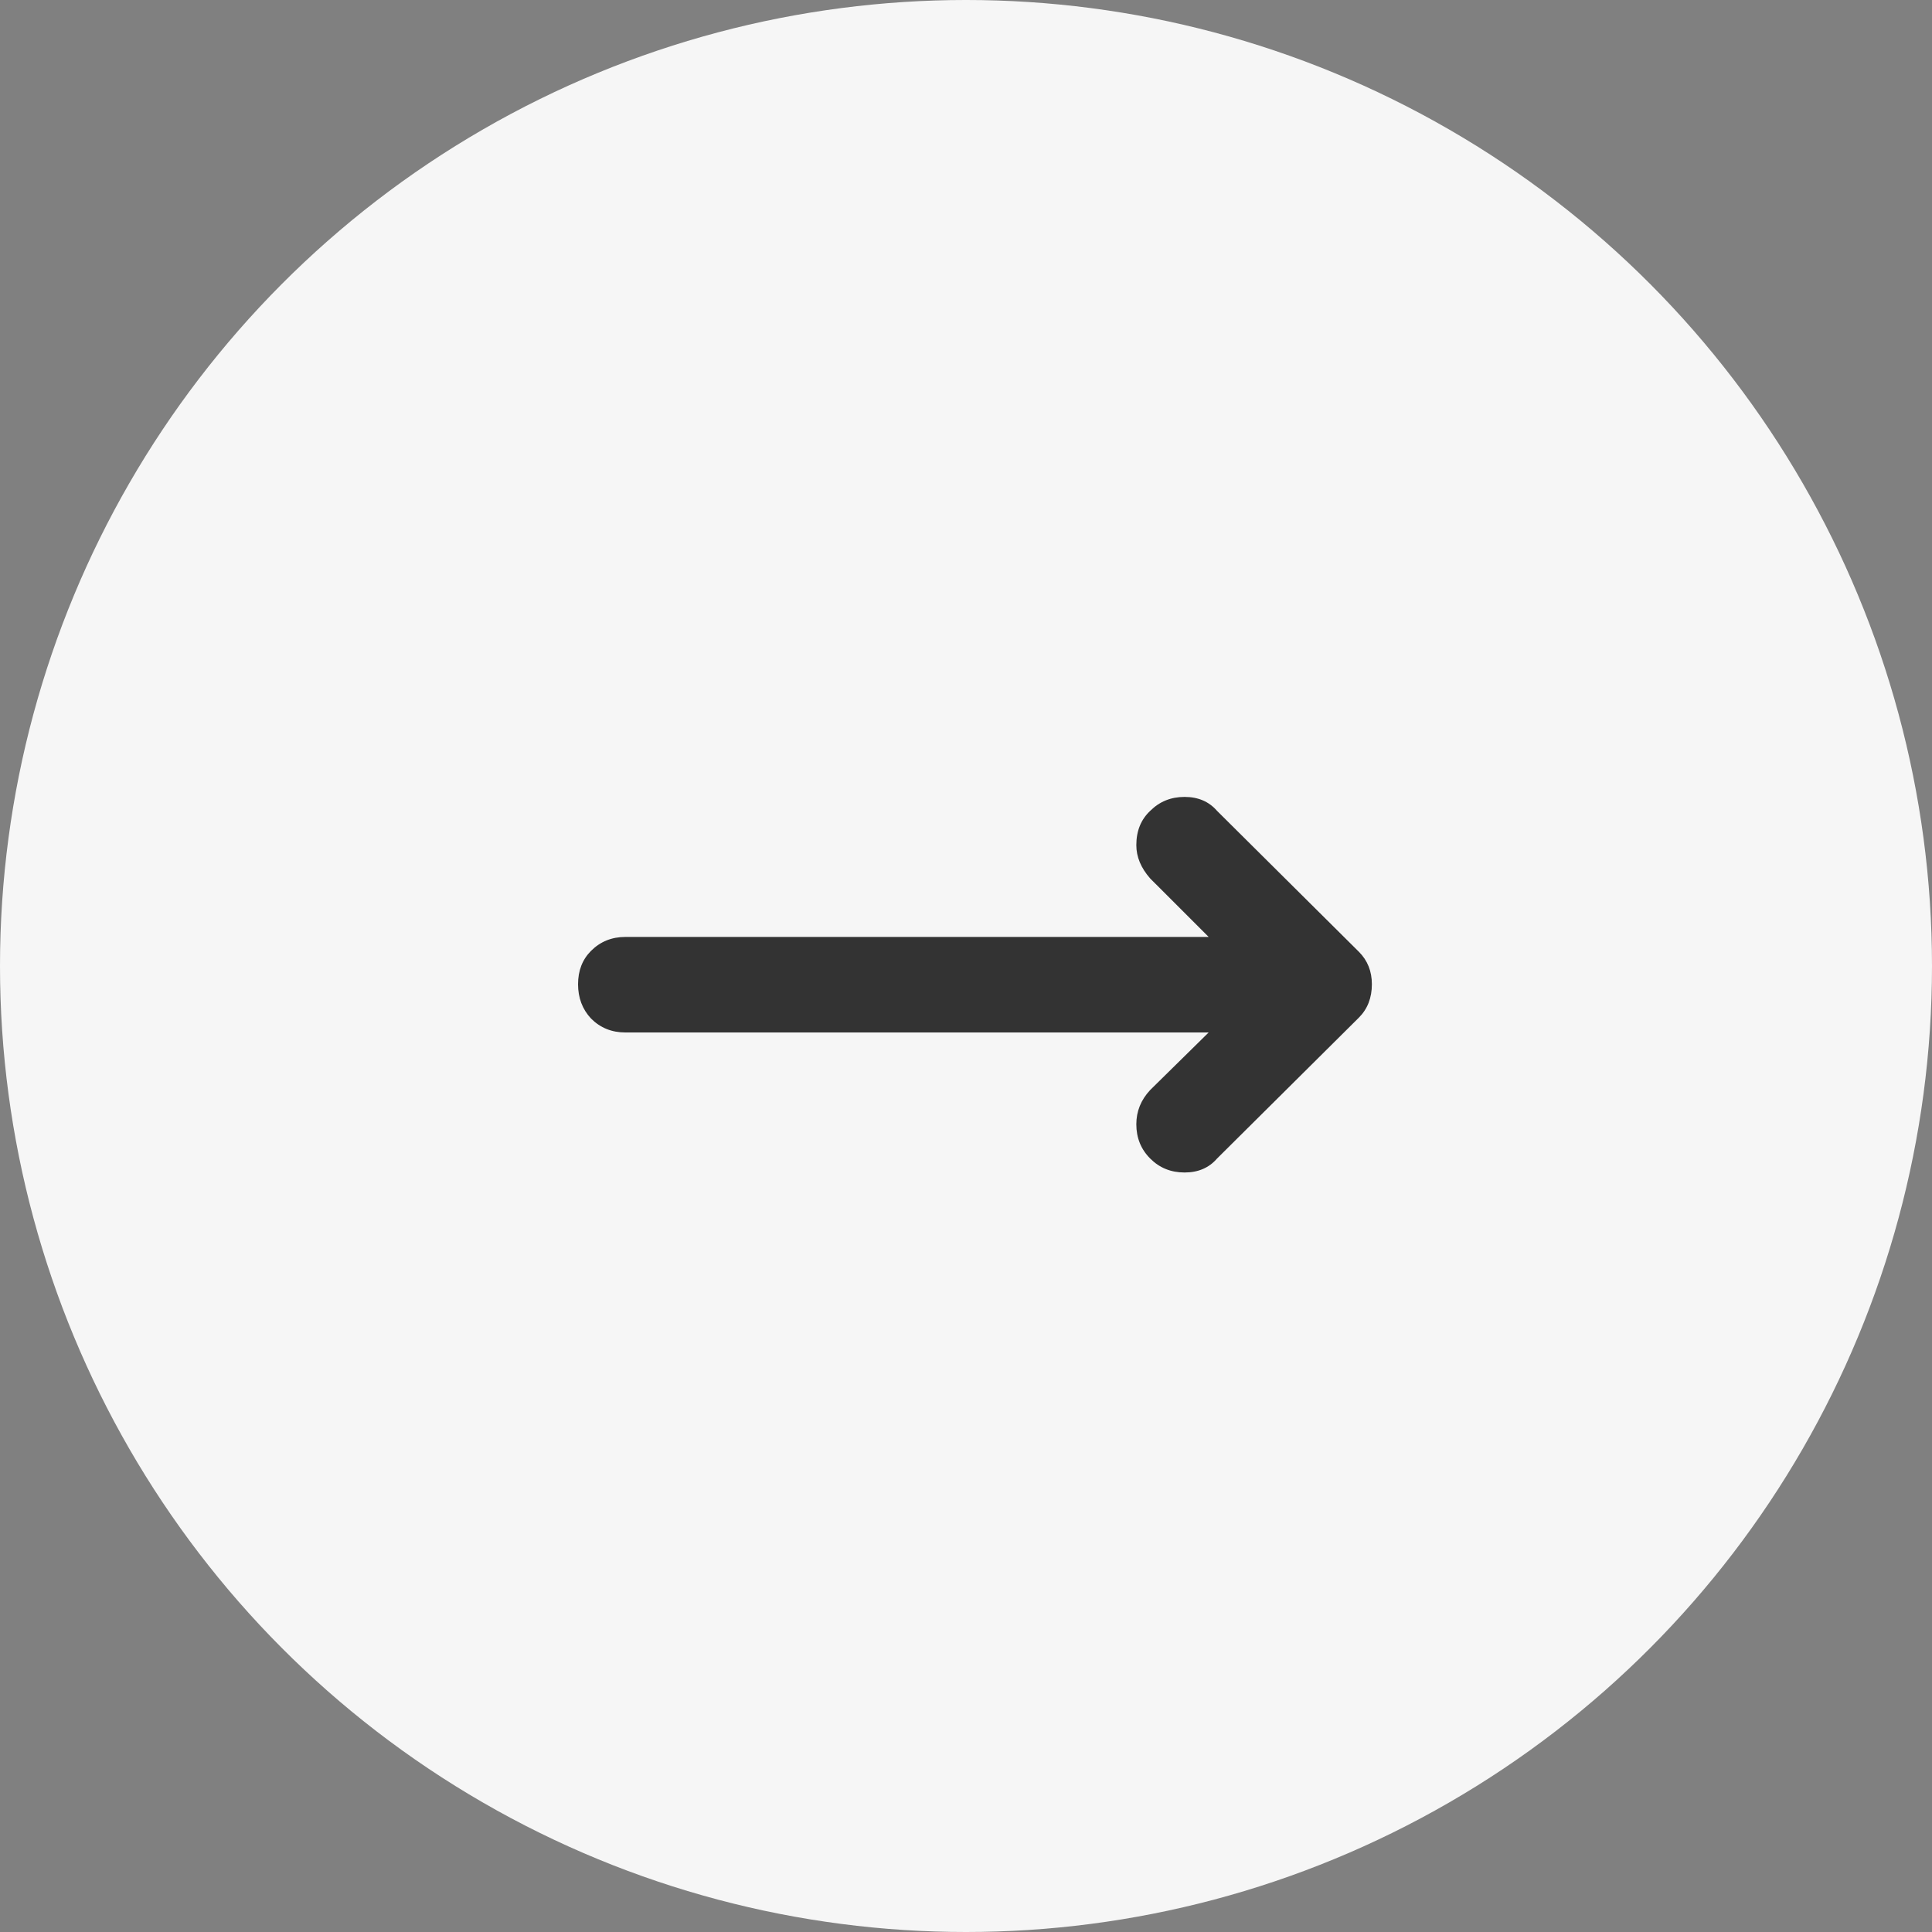 <?xml version="1.0" encoding="UTF-8"?> <svg xmlns="http://www.w3.org/2000/svg" width="50" height="50" viewBox="0 0 50 50" fill="none"><rect x="0" y="0" width="50" height="50" fill="#808080" stroke="none"/><circle cx="25" cy="25" r="25" fill="#F6F6F6"></circle><path d="M30.656 30.344C30.304 30.344 30.008 30.224 29.768 29.984C29.528 29.744 29.408 29.448 29.408 29.096C29.408 28.76 29.528 28.464 29.768 28.208L31.28 26.72H16.184C15.832 26.72 15.536 26.6 15.296 26.36C15.072 26.12 14.96 25.824 14.96 25.472C14.96 25.12 15.072 24.832 15.296 24.608C15.536 24.368 15.832 24.248 16.184 24.248H31.28L29.768 22.736C29.528 22.464 29.408 22.176 29.408 21.872C29.408 21.504 29.528 21.208 29.768 20.984C30.008 20.744 30.304 20.624 30.656 20.624C31.008 20.624 31.288 20.744 31.496 20.984L35.168 24.632C35.392 24.856 35.504 25.136 35.504 25.472C35.504 25.824 35.392 26.112 35.168 26.336L31.496 29.984C31.288 30.224 31.008 30.344 30.656 30.344Z" fill="#333333"></path></svg> 